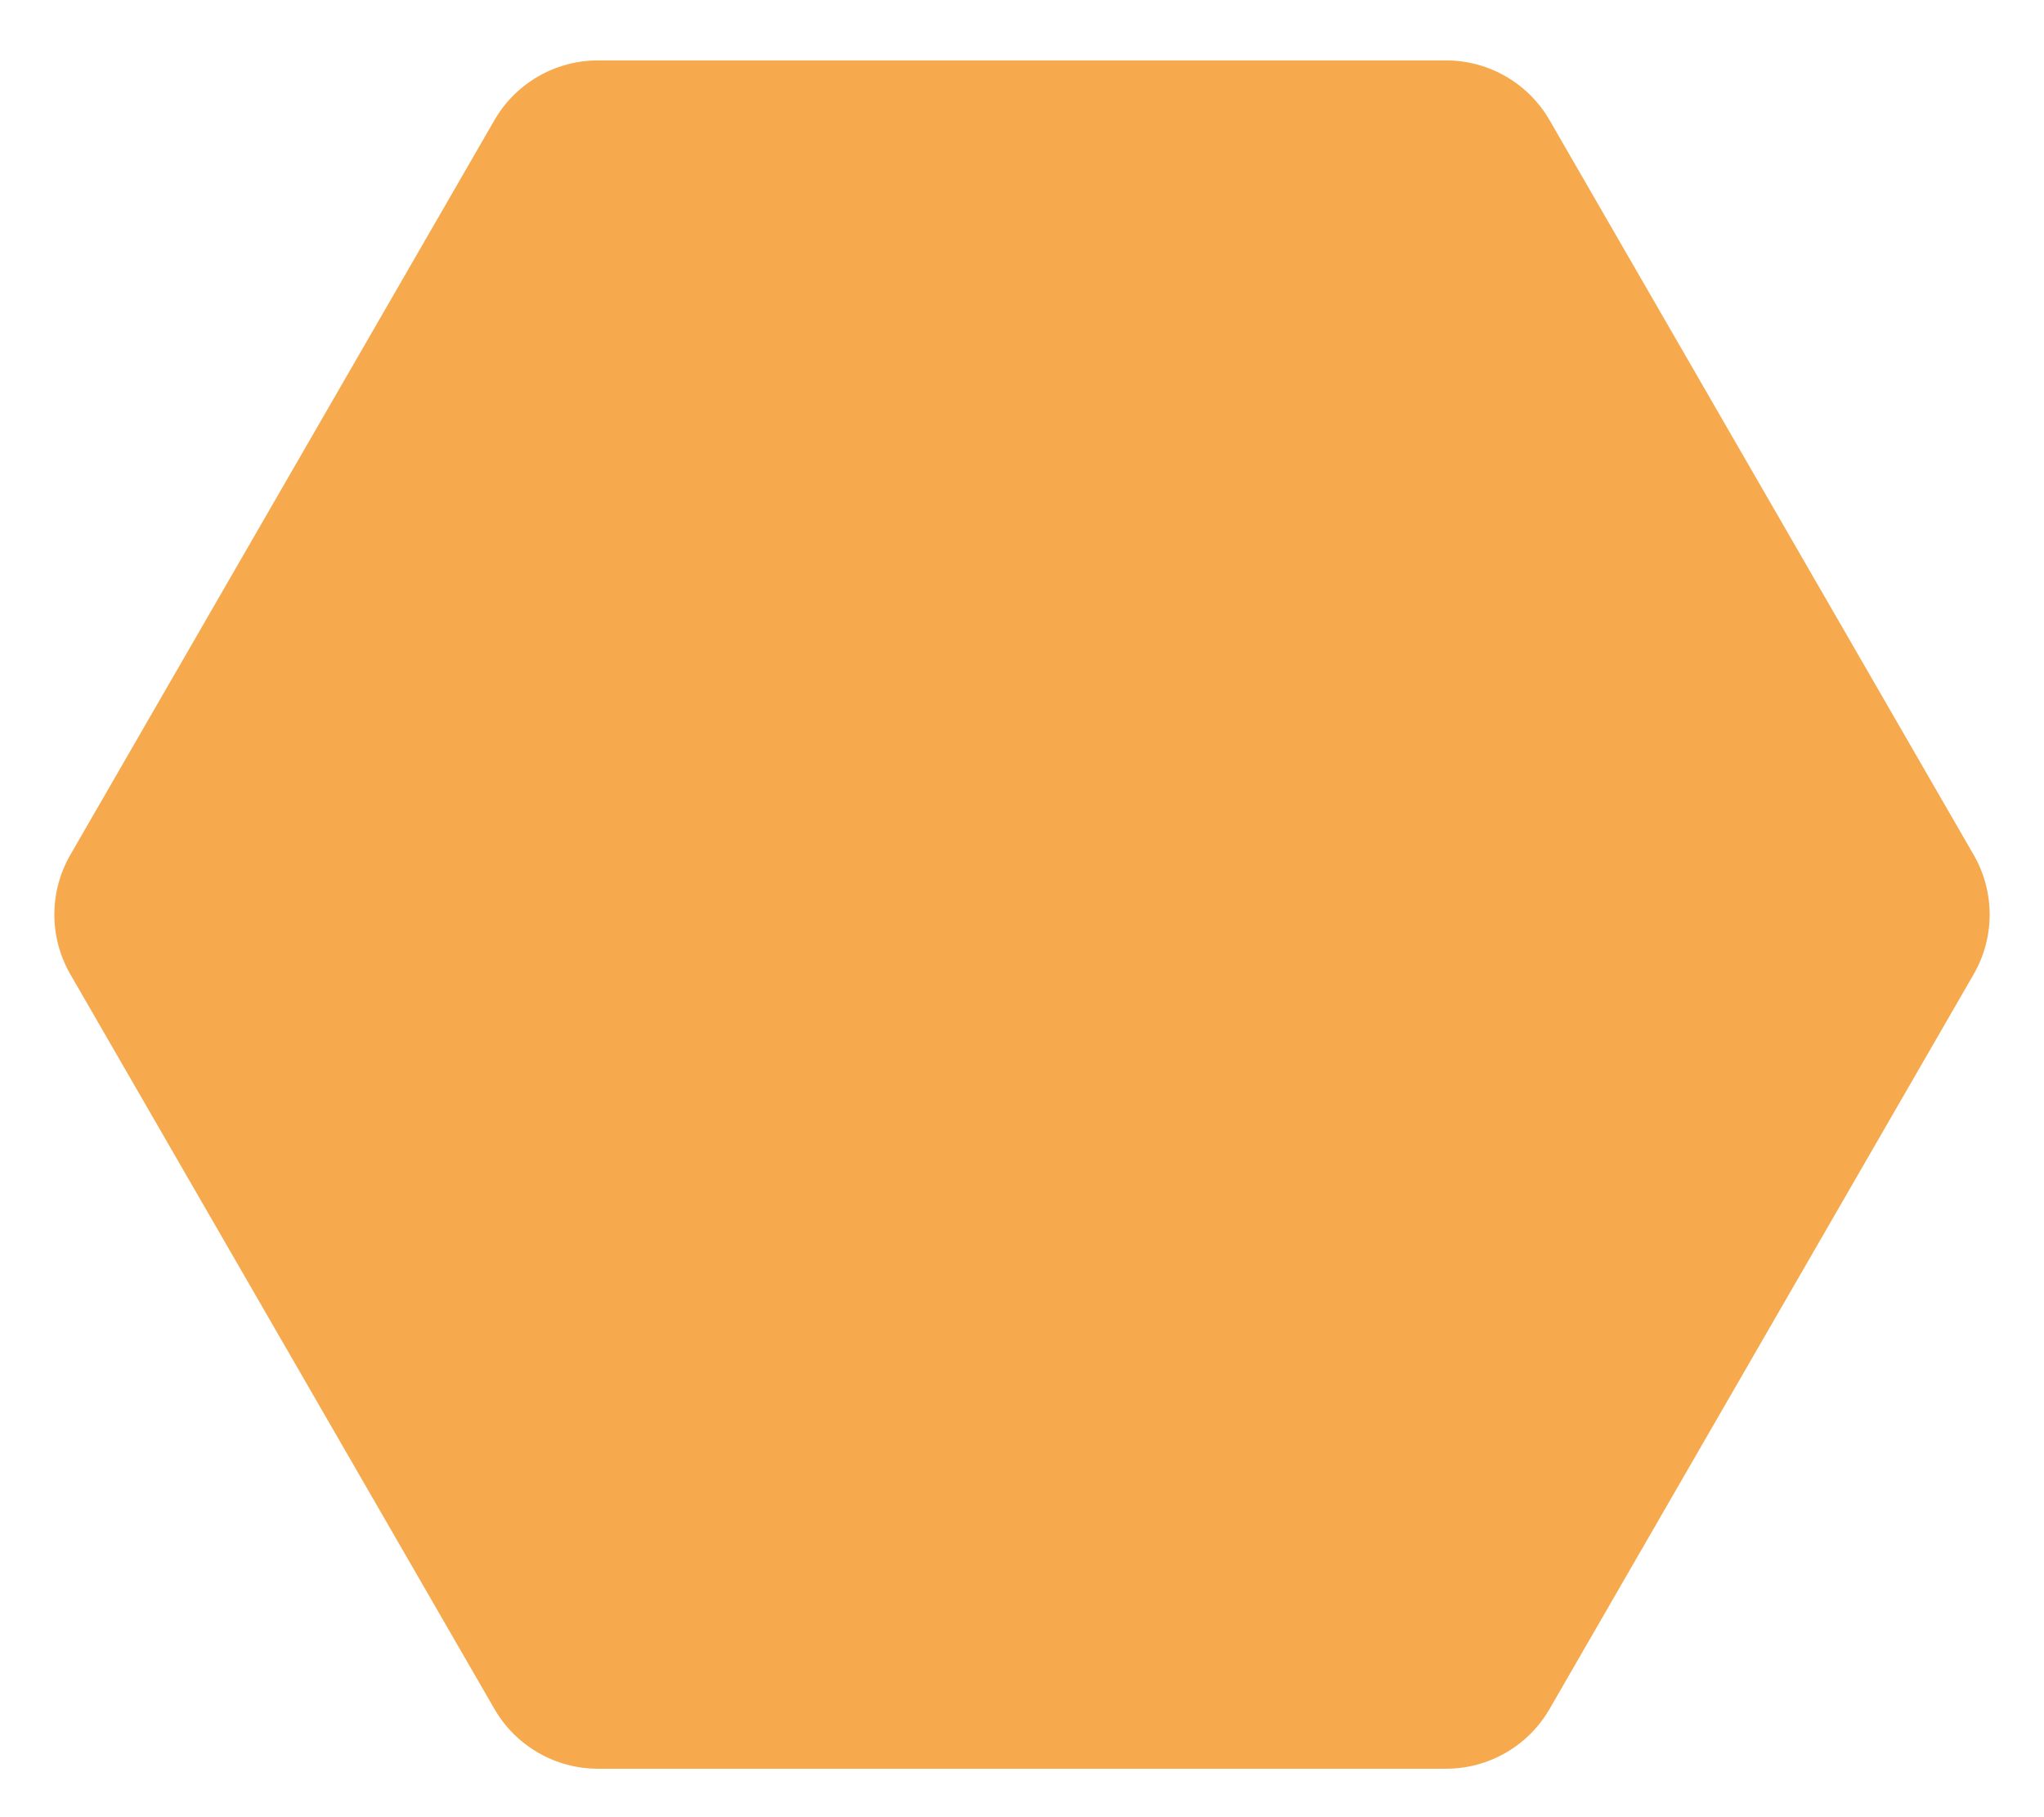 <?xml version="1.0" encoding="UTF-8"?> <svg xmlns="http://www.w3.org/2000/svg" width="171" height="152" viewBox="0 0 171 152" fill="none"><g filter="url(#filter0_d_43_12)"><path d="M165.113 66.5C166.9 69.594 166.9 73.406 165.113 76.5L129.637 137.947C127.85 141.041 124.549 142.947 120.976 142.947L50.023 142.947C46.451 142.947 43.15 141.041 41.363 137.947L5.887 76.5C4.1 73.406 4.1 69.594 5.887 66.5L41.363 5.053C43.15 1.959 46.451 0.053 50.023 0.053L120.977 0.053C124.549 0.053 127.85 1.959 129.637 5.053L165.113 66.5Z" fill="#F6A94D"></path></g><defs><filter id="filter0_d_43_12" x="0.547" y="0.053" width="169.906" height="151.895" filterUnits="userSpaceOnUse" color-interpolation-filters="sRGB"><feFlood flood-opacity="0" result="BackgroundImageFix"></feFlood><feColorMatrix in="SourceAlpha" type="matrix" values="0 0 0 0 0 0 0 0 0 0 0 0 0 0 0 0 0 0 127 0" result="hardAlpha"></feColorMatrix><feOffset dy="5"></feOffset><feGaussianBlur stdDeviation="2"></feGaussianBlur><feComposite in2="hardAlpha" operator="out"></feComposite><feColorMatrix type="matrix" values="0 0 0 0 0 0 0 0 0 0 0 0 0 0 0 0 0 0 0.25 0"></feColorMatrix><feBlend mode="normal" in2="BackgroundImageFix" result="effect1_dropShadow_43_12"></feBlend><feBlend mode="normal" in="SourceGraphic" in2="effect1_dropShadow_43_12" result="shape"></feBlend></filter></defs></svg> 